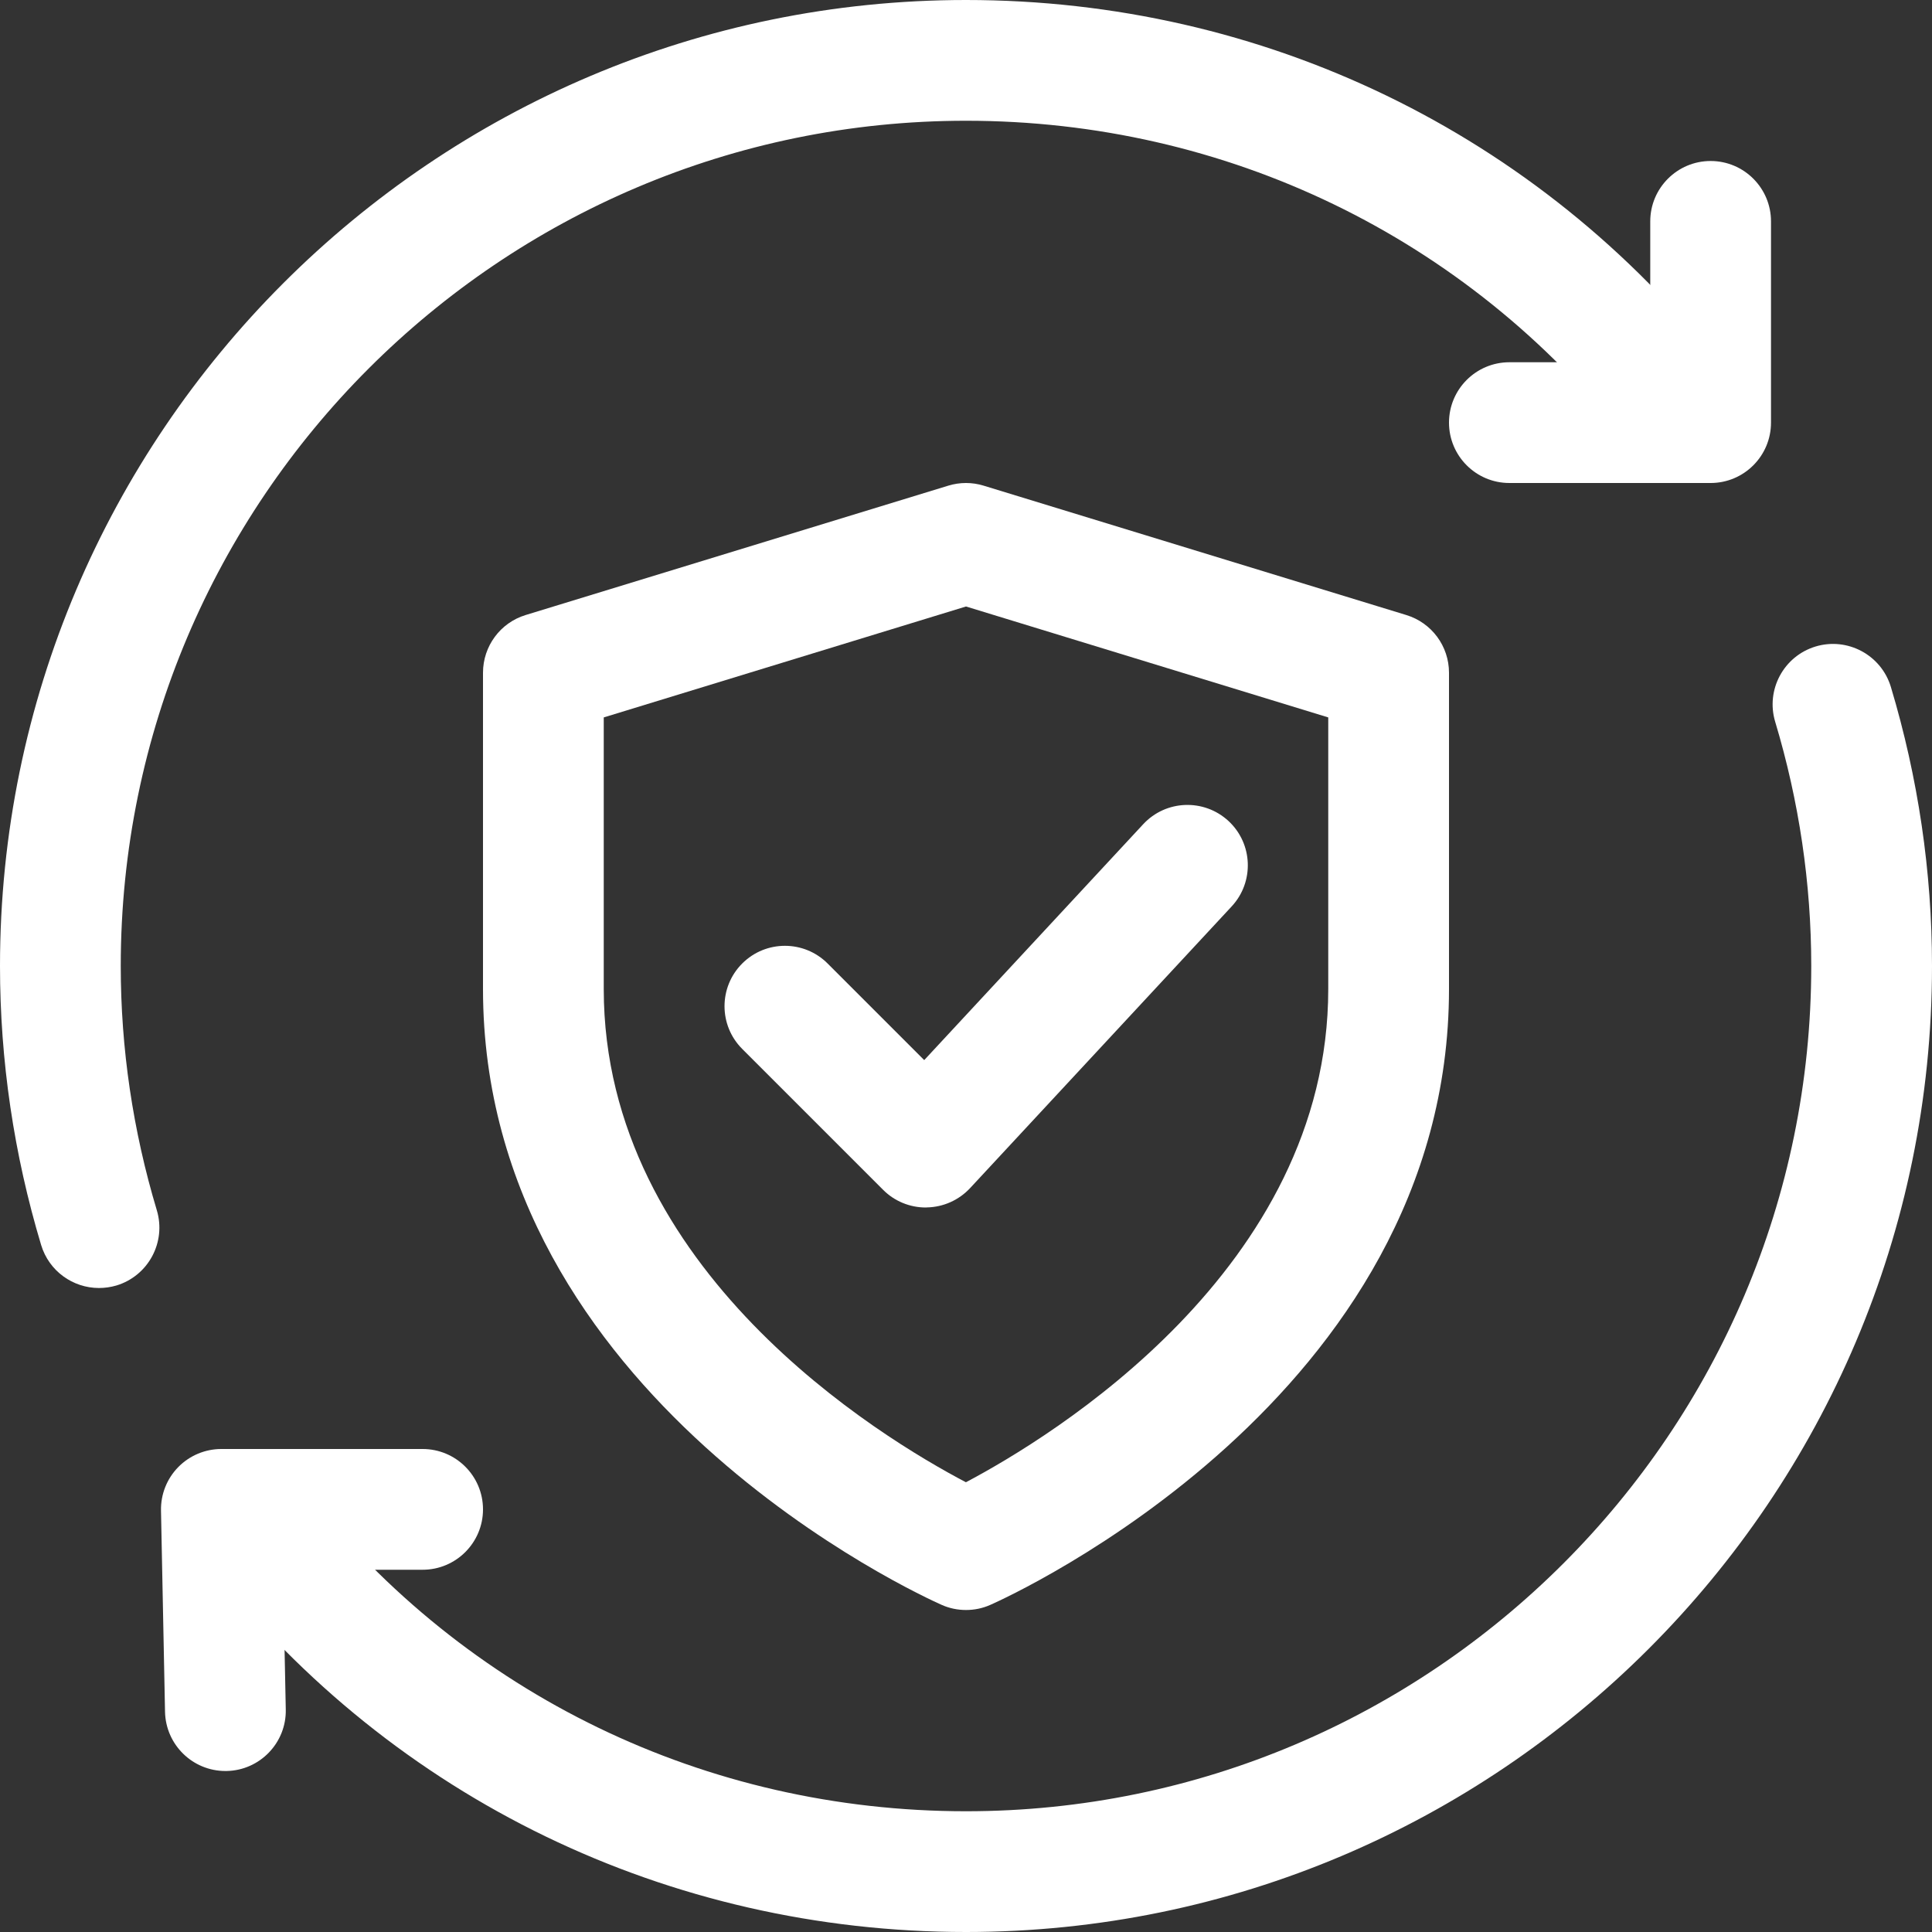 <?xml version="1.0" encoding="UTF-8" standalone="no"?><svg xmlns="http://www.w3.org/2000/svg" xmlns:xlink="http://www.w3.org/1999/xlink" fill="#ffffff" height="24" preserveAspectRatio="xMidYMid meet" version="1" viewBox="0.0 0.0 24.0 24.0" width="24" zoomAndPan="magnify"><rect x="0.0" y="0.0" width="24.0" height="24.0" fill="#333333" stroke="none"/><g id="change1_1"><path d="M2.8,22c-0.407,0-0.741-0.326-0.75-0.735L2,18.765c-0.004-0.202,0.073-0.396,0.214-0.54S2.548,18,2.75,18h2.5 C5.664,18,6,18.336,6,18.75S5.664,19.5,5.25,19.5H3.515l0.035,1.735C3.559,21.649,3.229,21.992,2.815,22C2.81,22,2.805,22,2.8,22z" fill="inherit"/></g><g id="change1_2"><path d="M21.25,6h-2.5C18.336,6,18,5.664,18,5.25s0.336-0.75,0.75-0.75h1.75V2.75C20.5,2.336,20.836,2,21.25,2S22,2.336,22,2.75v2.5 C22,5.664,21.664,6,21.25,6z" fill="inherit"/></g><g id="change1_3"><path d="M1.229,16c-0.322,0-0.62-0.209-0.718-0.534C0.172,14.338,0,13.172,0,12C0,5.383,5.383,0,12,0 c3.69,0,7.108,1.653,9.379,4.536c0.256,0.325,0.2,0.797-0.125,1.053c-0.325,0.256-0.796,0.2-1.053-0.125 C18.216,2.945,15.228,1.5,12,1.5C6.21,1.5,1.5,6.21,1.5,12c0,1.025,0.151,2.046,0.448,3.034c0.119,0.396-0.105,0.815-0.502,0.935 C1.374,15.99,1.301,16,1.229,16z" fill="inherit"/></g><g id="change1_4"><path d="M12,24c-3.69,0-7.108-1.653-9.379-4.536c-0.256-0.325-0.2-0.797,0.125-1.053c0.324-0.255,0.797-0.201,1.053,0.125 C5.784,21.055,8.772,22.5,12,22.5c5.79,0,10.5-4.71,10.5-10.5c0-1.025-0.151-2.046-0.448-3.034 c-0.119-0.396,0.105-0.815,0.502-0.935c0.396-0.119,0.815,0.105,0.935,0.502C23.828,9.662,24,10.828,24,12 C24,18.617,18.617,24,12,24z" fill="inherit"/></g><g id="change1_5"><path d="M12,20c-0.104,0-0.207-0.021-0.303-0.064C11.464,19.833,6,17.359,6,12.286V8.357c0-0.33,0.215-0.621,0.53-0.717l5.25-1.607 c0.144-0.044,0.296-0.044,0.439,0l5.25,1.607C17.785,7.736,18,8.027,18,8.357v3.929c0,5.073-5.464,7.547-5.697,7.65 C12.207,19.979,12.104,20,12,20z M7.5,8.912v3.374c0,3.495,3.442,5.572,4.499,6.127c1.055-0.558,4.501-2.646,4.501-6.127V8.912 L12,7.534L7.5,8.912z" fill="inherit"/></g><g id="change1_6"><path d="M11.5,15c-0.199,0-0.39-0.079-0.53-0.22l-1.75-1.75c-0.293-0.293-0.293-0.768,0-1.061s0.768-0.293,1.061,0l1.2,1.2 l2.72-2.93c0.282-0.304,0.756-0.321,1.06-0.04c0.304,0.282,0.321,0.757,0.04,1.06l-3.25,3.5c-0.139,0.149-0.332,0.236-0.536,0.24 C11.509,15,11.504,15,11.5,15z" fill="inherit"/></g></svg>